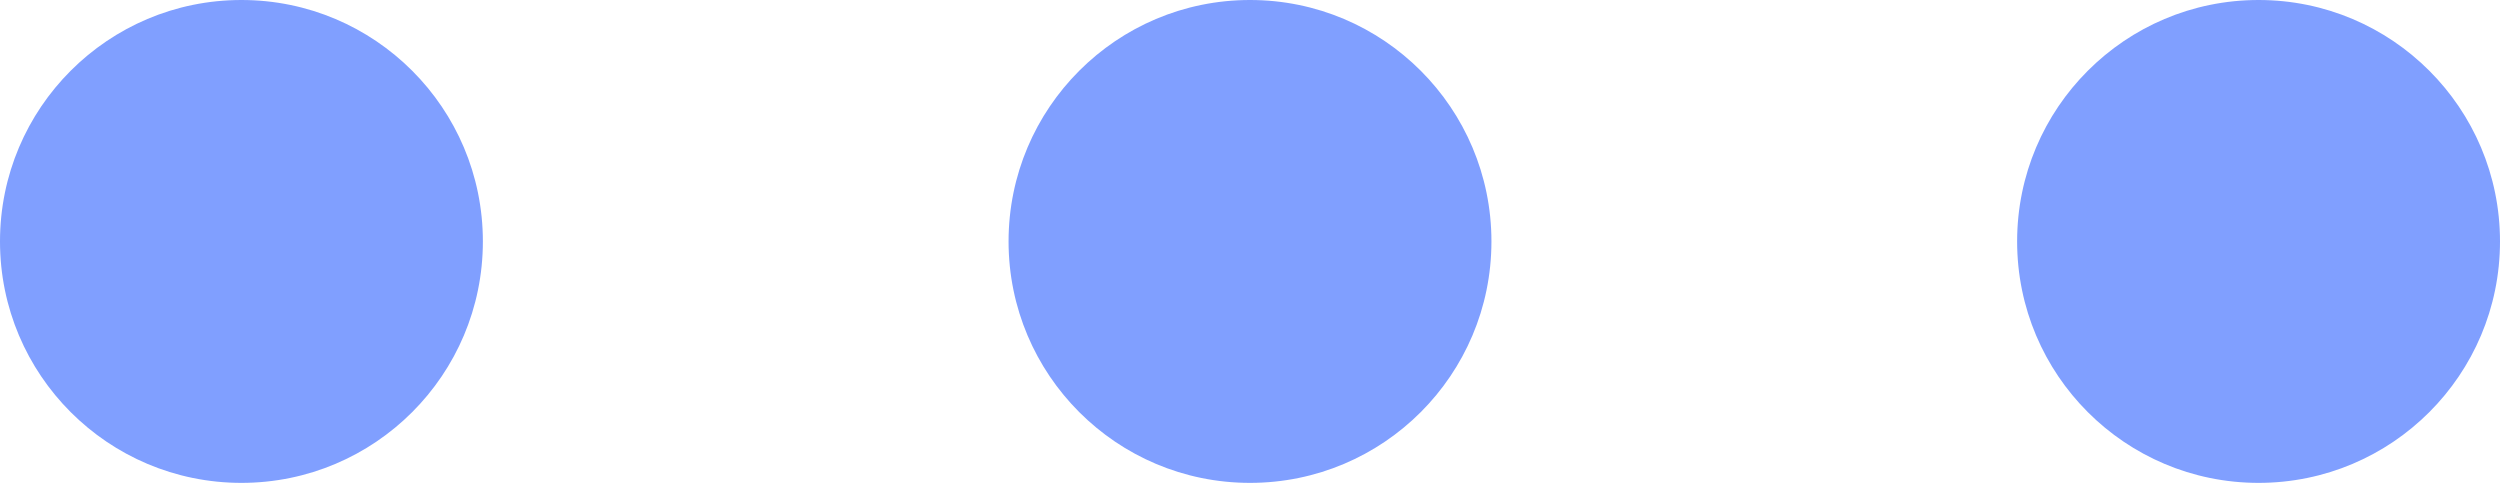 <svg xmlns="http://www.w3.org/2000/svg" viewBox="0 0 35.62 6.88"><defs><style>.cls-1{fill:#809fff;}</style></defs><title>Asset 1</title><g id="Layer_2" data-name="Layer 2"><g id="difference.html"><g id="_model" data-name="#model"><circle class="cls-1" cx="32.18" cy="3.44" r="3.44"/><circle class="cls-1" cx="17.81" cy="3.44" r="3.44"/><circle class="cls-1" cx="3.44" cy="3.44" r="3.44"/></g></g></g></svg>